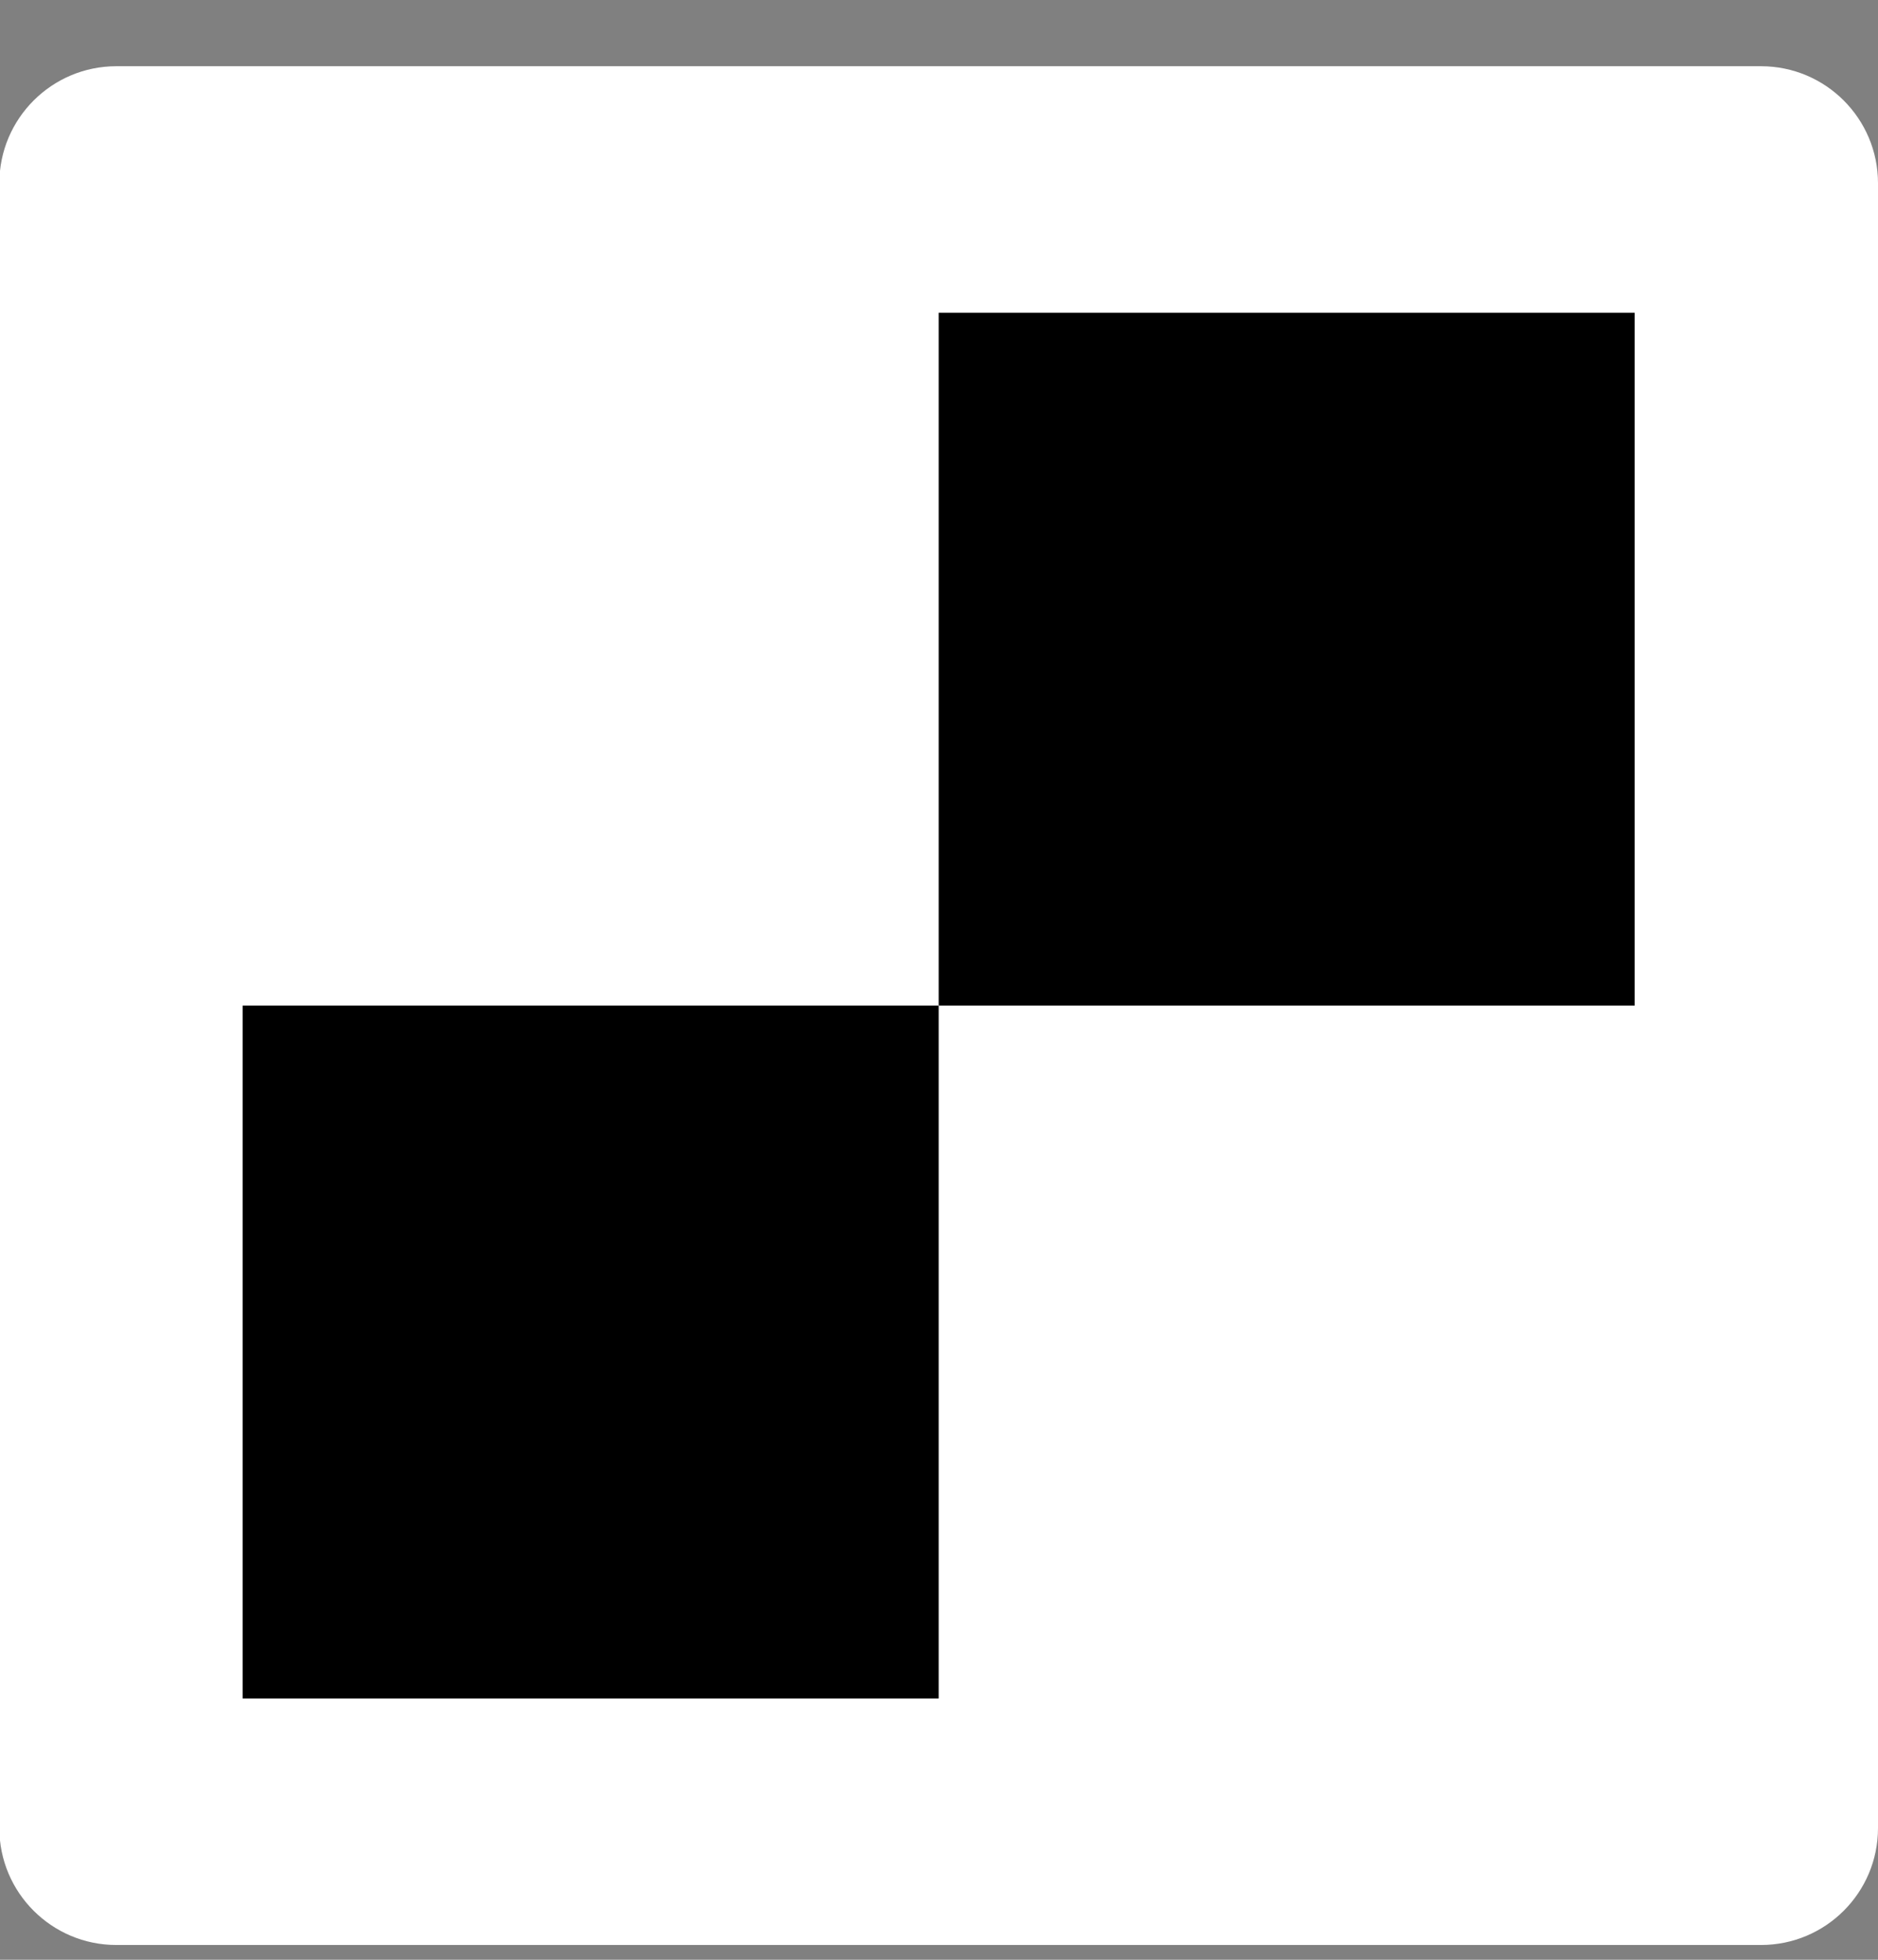 <svg xmlns="http://www.w3.org/2000/svg" fill="none" viewBox="0 0 23 24" height="24" width="23">
<rect x="0" y="0" width="23" height="24" fill="#808080" stroke="none"/>
<path fill="white" d="M-0.008 2.244C-0.008 1.453 0.634 0.811 1.425 0.811H21.567C22.359 0.811 23 1.453 23 2.244V22.387C23 23.178 22.359 23.819 21.567 23.819H1.425C0.634 23.819 -0.008 23.178 -0.008 22.387V2.244Z"></path>
<rect fill="black" height="8.485" width="8.524" y="12.315" x="2.972"></rect>
<rect fill="black" height="8.485" width="8.524" y="3.83" x="11.496"></rect>
</svg>
